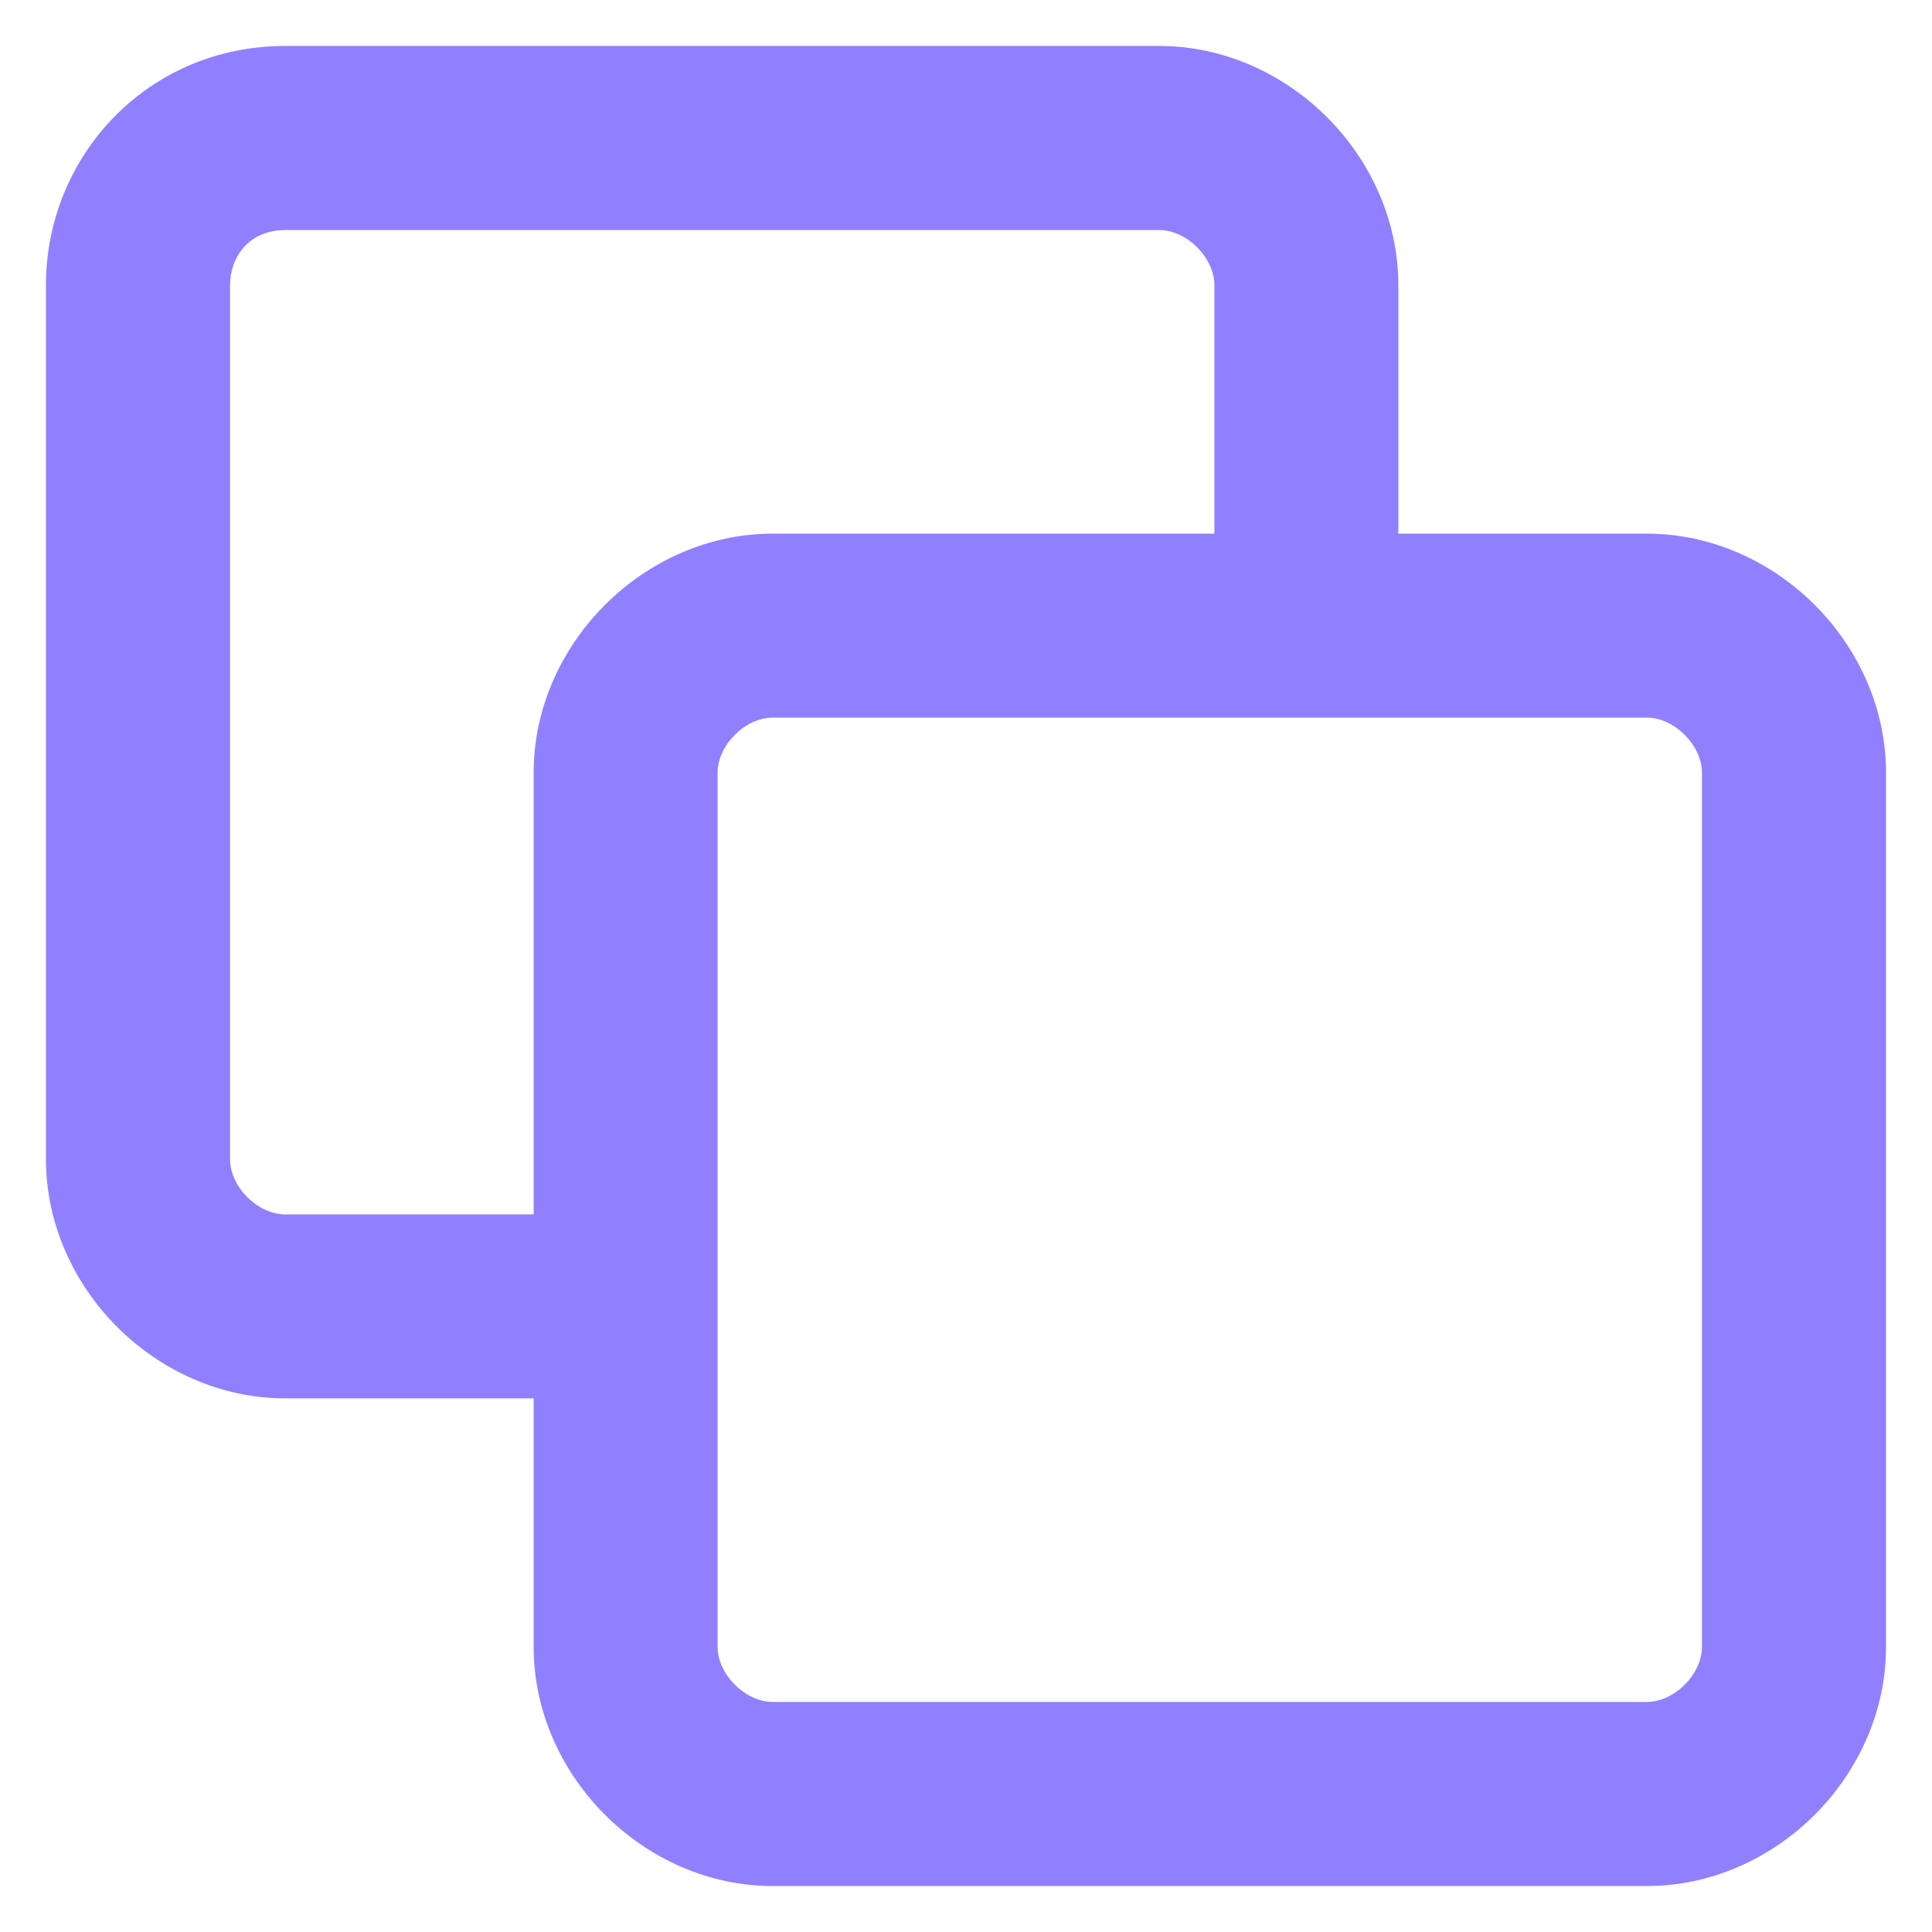 <svg width="14" height="14" viewBox="0 0 14 14" fill="none" xmlns="http://www.w3.org/2000/svg">
<path d="M11.933 3.867H10.133V2.067C10.133 1.133 9.333 0.333 8.4 0.333H2.067C1.067 0.333 0.333 1.133 0.333 2.067V8.4C0.333 9.333 1.133 10.133 2.067 10.133H3.867V11.933C3.867 12.867 4.667 13.667 5.6 13.667H11.933C12.867 13.667 13.667 12.867 13.667 11.933V5.6C13.667 4.667 12.867 3.867 11.933 3.867ZM2.067 8.8C1.867 8.8 1.667 8.6 1.667 8.4V2.067C1.667 1.867 1.8 1.667 2.067 1.667H8.4C8.6 1.667 8.8 1.867 8.8 2.067V3.867H5.6C4.667 3.867 3.867 4.667 3.867 5.6V8.8H2.067ZM12.333 11.933C12.333 12.133 12.133 12.333 11.933 12.333H5.6C5.4 12.333 5.2 12.133 5.2 11.933V10.133V5.6C5.2 5.4 5.4 5.2 5.6 5.2H10.133H11.933C12.133 5.2 12.333 5.4 12.333 5.6V11.933Z" fill="#9080FF"/>
</svg>